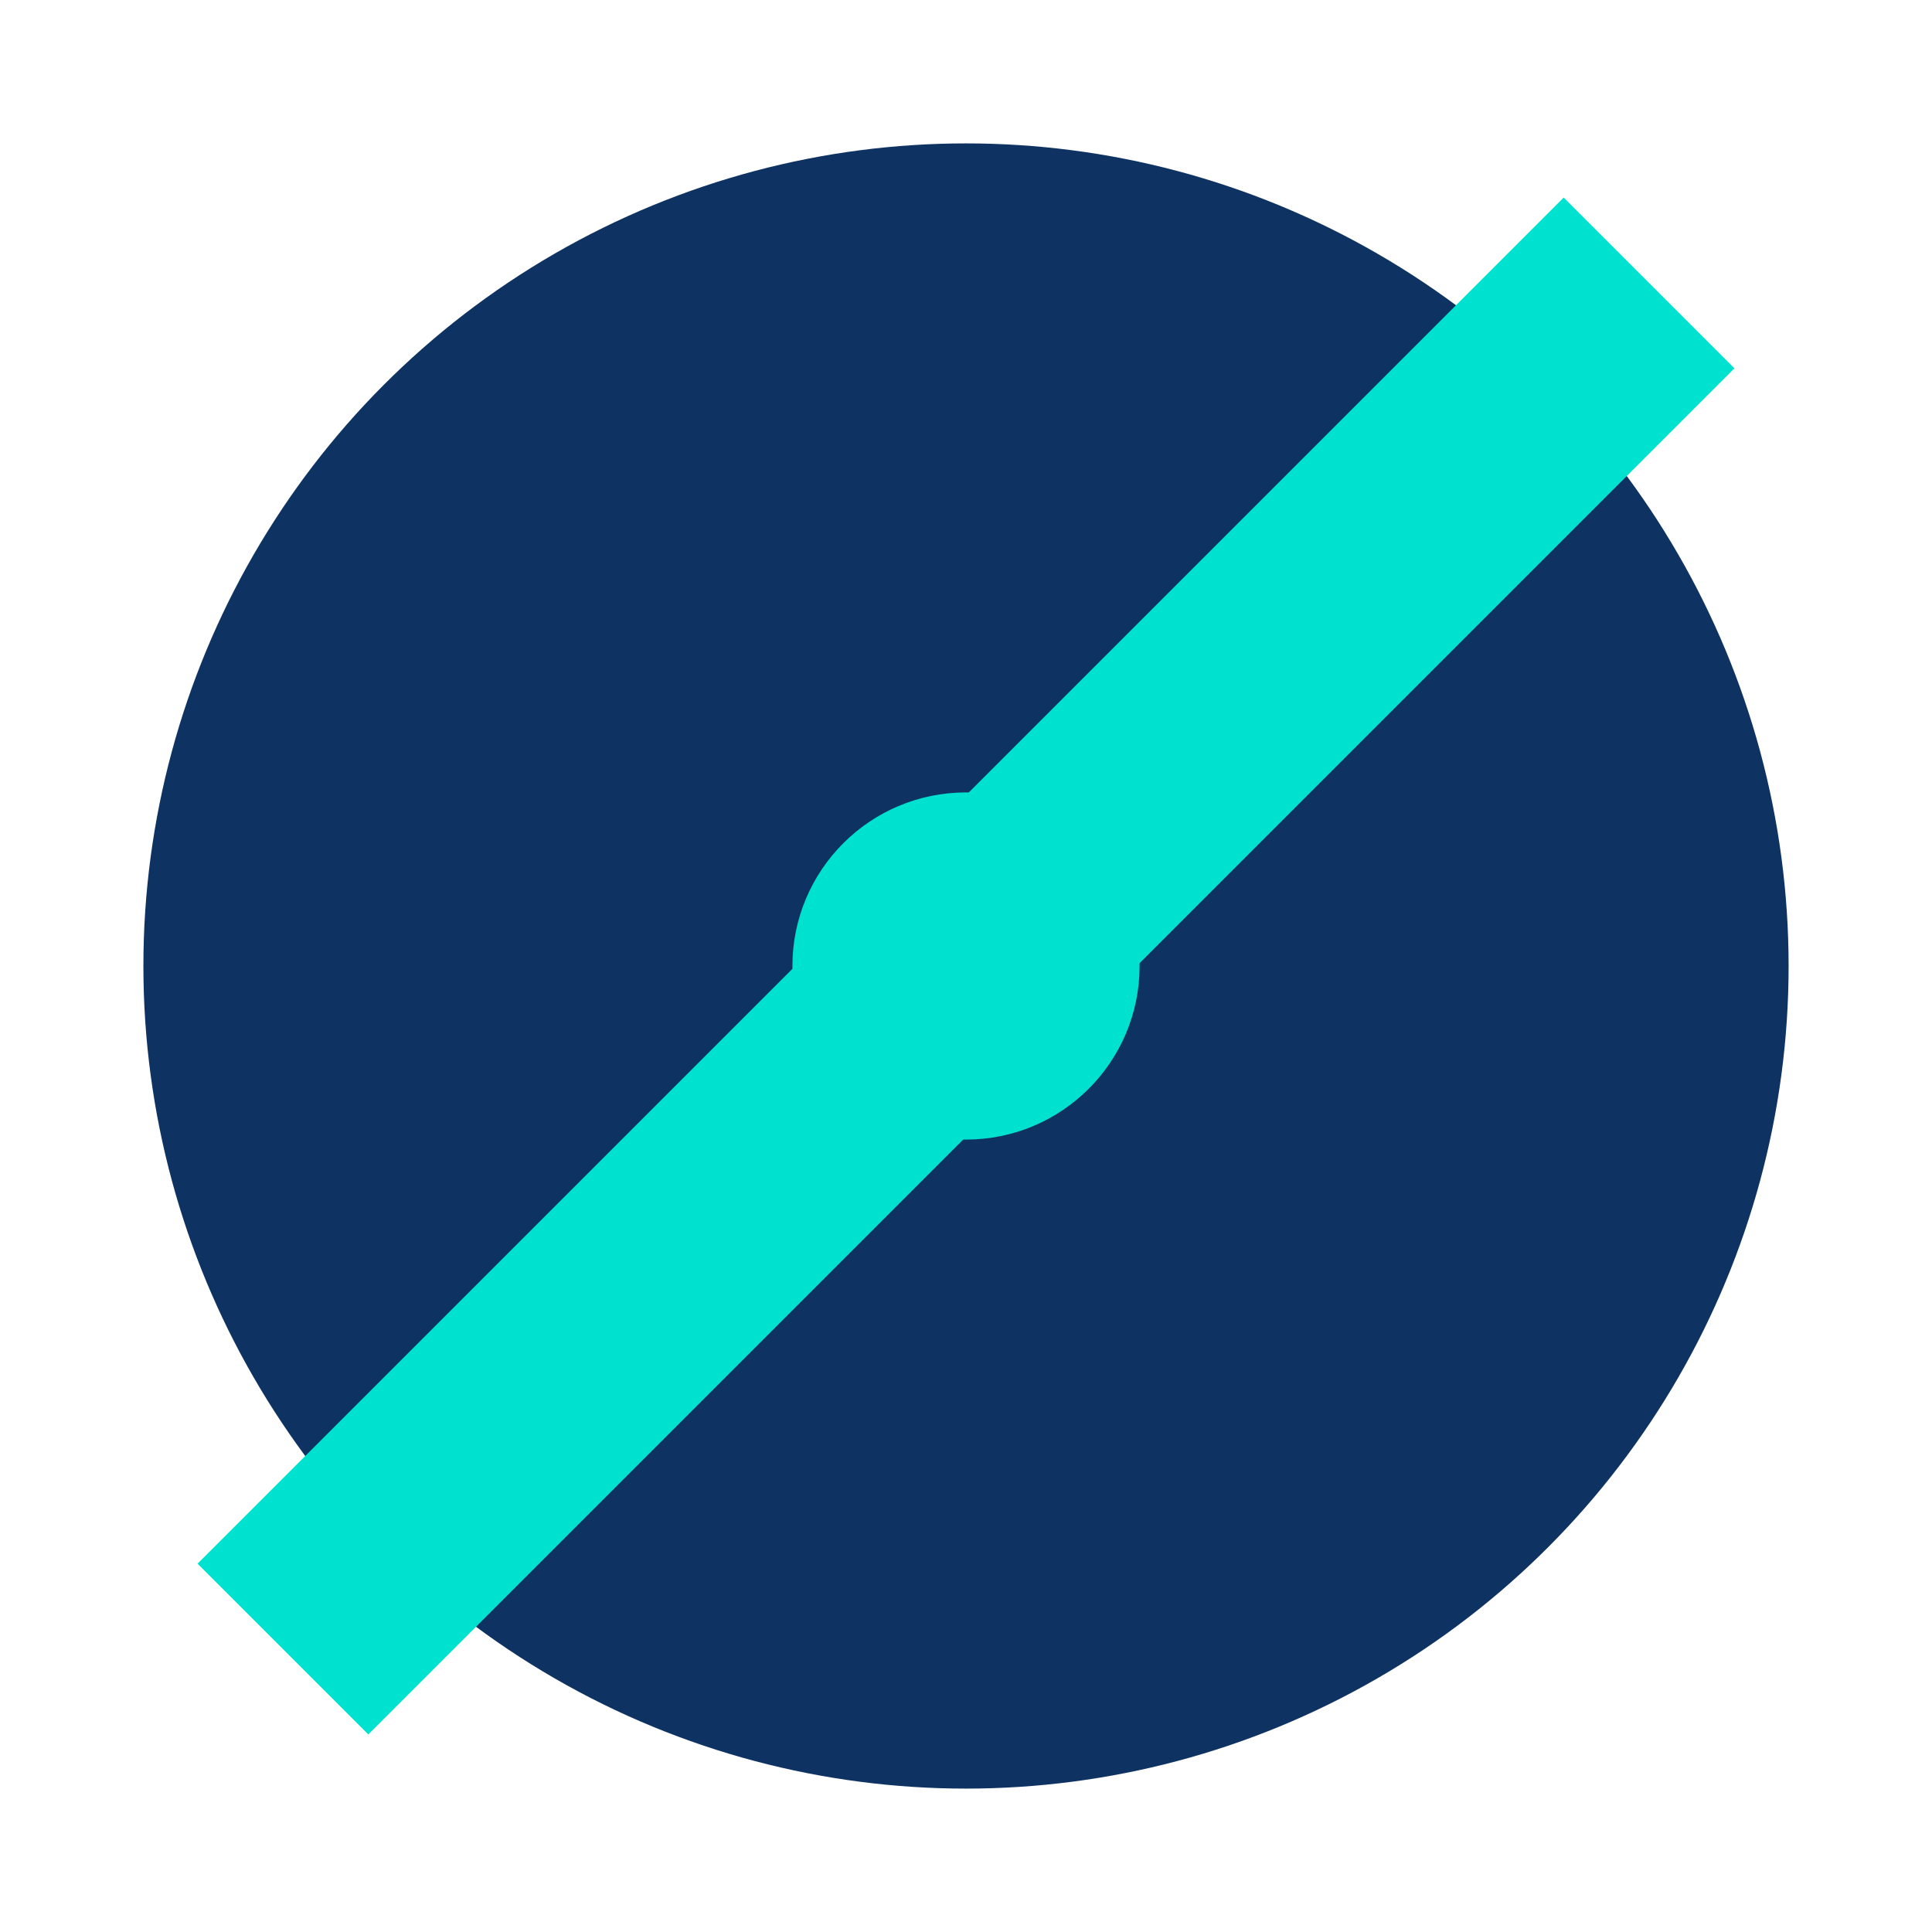 <svg xmlns="http://www.w3.org/2000/svg" viewBox="0 0 512 512">
  <defs><mask id="cut"><rect width="100%" height="100%" fill="white"/>
    <circle cx="256" cy="256" r="166" fill="black"/></mask></defs>
  <circle cx="256" cy="256" r="218" fill="#0e3363" mask="url(#cut)"/>
  <g transform="translate(256 256) rotate(-45) translate(-256 -32)">
    <rect x="0" y="0" width="512" height="64" fill="#00e2d0"/></g>
  <circle cx="256" cy="256" r="46" fill="#00e2d0"/>
</svg>